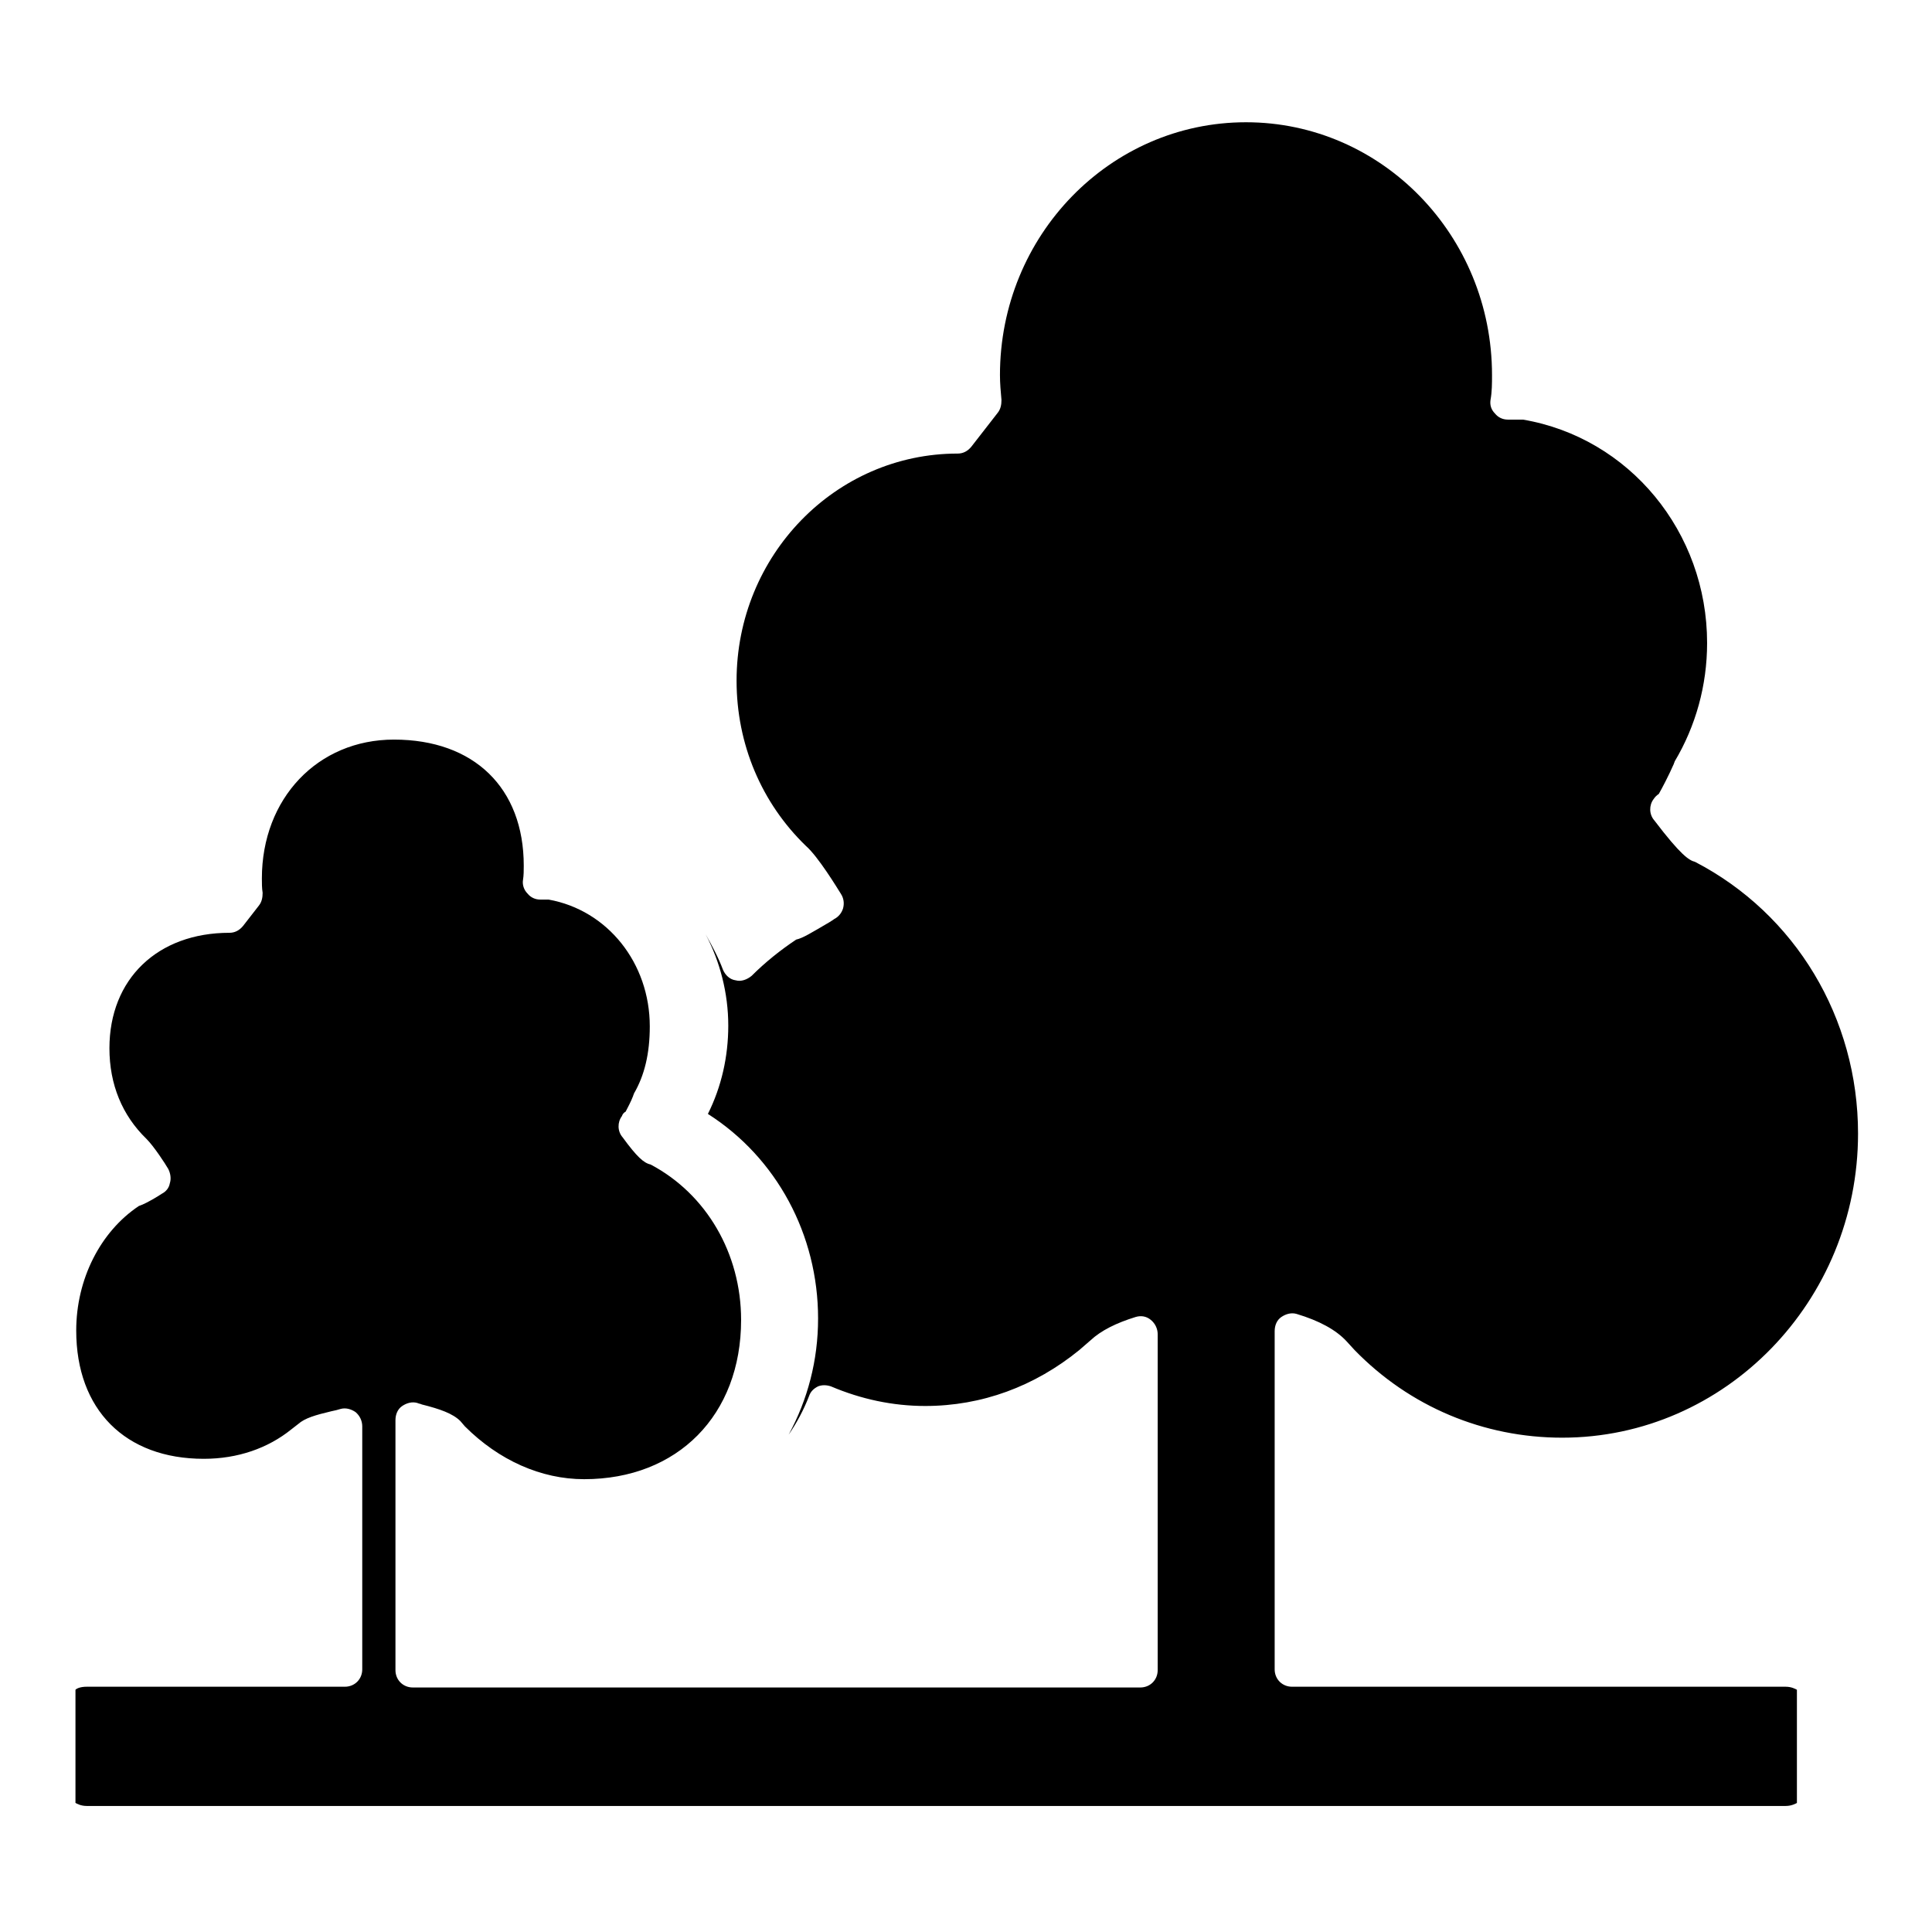 <?xml version="1.0" encoding="UTF-8"?>
<!-- Svg Vector Icons : http://www.onlinewebfonts.com/icon -->
<svg xmlns="http://www.w3.org/2000/svg" xmlns:xlink="http://www.w3.org/1999/xlink" version="1.1" x="0px" y="0px" viewBox="0 0 256 256" xml:space="preserve">
<g><g><path fill="#000000" d="M95.8,128.5c0.3,0.7,0.9,1.3,1.7,1.4c0.7,0.2,1.5-0.1,2.1-0.6c1.8-1.8,3.8-3.4,5.9-4.8c0.9-0.2,2-0.9,4.4-2.3c0.3-0.2,0.5-0.3,0.6-0.4c0.6-0.3,1-0.8,1.2-1.4c0.2-0.7,0.1-1.4-0.3-2c-0.5-0.8-3-4.9-4.6-6.3c-5.9-5.7-9.2-13.5-9.2-21.9c0-16.6,13.1-30.1,29.3-30.1c0.7,0,1.3-0.3,1.8-0.9l3.5-4.5c0.4-0.5,0.5-1.1,0.5-1.7c-0.1-1.1-0.2-2.2-0.2-3.3c0-18.5,14.6-33.5,32.6-33.5s32.6,15,32.6,33.5c0,1.1,0,2.2-0.2,3.3c-0.1,0.7,0.1,1.3,0.6,1.8c0.4,0.5,1,0.8,1.7,0.8h2c14.1,2.4,24.4,14.9,24.4,29.6c0,5.6-1.5,11-4.3,15.7c0,0.1-0.1,0.2-0.1,0.3c-0.7,1.6-1.6,3.3-2,4c-0.3,0.2-0.5,0.4-0.7,0.7c-0.6,0.8-0.6,2,0.1,2.8c3.5,4.6,4.6,5.3,5.4,5.5c13.3,6.9,21.6,20.7,21.6,36c0,22.2-17.6,40.3-39.2,40.3c-10.4,0-20.2-4.1-27.5-11.6l-1.1-1.2c-1.4-1.5-3.6-2.7-6.6-3.6c-0.7-0.2-1.4,0-2,0.4c-0.6,0.4-0.9,1.1-0.9,1.9v6.8c0,0.2,0,0.4,0,0.5v30.2c0,0.2,0,0.3,0,0.5v6.8c0,1.3,1,2.3,2.3,2.3h65.4c0.8,0,1.3,0.3,1.5,0.4v15c-0.2,0.1-0.7,0.4-1.5,0.4H11.5c-0.8,0-1.3-0.3-1.5-0.4v-15c0.2-0.2,0.7-0.4,1.5-0.4h34.2c1.3,0,2.3-1,2.3-2.3V189c0-0.7-0.3-1.4-0.9-1.9c-0.6-0.4-1.3-0.6-2-0.4c-0.3,0.1-0.7,0.2-1.2,0.3c-2.1,0.5-3.5,0.9-4.4,1.7l-0.9,0.7c-3.1,2.5-7.1,3.9-11.6,3.9c-10.4,0-16.9-6.5-16.9-17c0-6.8,3.2-13.1,8.3-16.5c0.6-0.2,1.4-0.6,2.7-1.4c0.1-0.1,0.2-0.1,0.3-0.2c0.6-0.3,1-0.8,1.1-1.4c0.2-0.6,0.1-1.3-0.2-1.9c-0.4-0.7-1.9-3-2.9-4c-3.2-3.1-4.9-7.2-4.9-12c0-9.2,6.4-15.3,15.9-15.3c0.7,0,1.3-0.3,1.8-0.9l2.1-2.7c0.4-0.5,0.5-1.1,0.5-1.7c-0.1-0.6-0.1-1.3-0.1-1.9c0-10.6,7.4-18.4,17.5-18.4c10.6,0,17.2,6.4,17.2,16.7c0,0.6,0,1.3-0.1,1.9c-0.1,0.6,0.1,1.3,0.6,1.8c0.4,0.5,1,0.8,1.7,0.8h1.1c7.8,1.4,13.4,8.4,13.4,16.8c0,3.6-0.7,6.5-2.1,8.9c0,0.1-0.1,0.2-0.1,0.3c-0.3,0.8-0.8,1.7-1,2.1c-0.2,0.1-0.4,0.3-0.5,0.6c-0.6,0.8-0.6,2,0.1,2.8c1.9,2.6,2.8,3.4,3.7,3.6c7.4,3.9,12,11.8,12,20.6c0,12.6-8.4,21.1-20.8,21.1c-5.7,0-11.3-2.5-15.8-7l-0.6-0.7c-1-1-2.7-1.6-5.1-2.2c-0.2-0.1-0.4-0.1-0.6-0.2c-0.7-0.2-1.4,0-2,0.4c-0.6,0.4-0.9,1.1-0.9,1.9v4c0,0.1,0,0.3,0,0.4V215c0,0.1,0,0.2,0,0.2v6.1c0,1.3,1,2.3,2.3,2.3h96.4c1.3,0,2.3-1,2.3-2.3v-44.5c0-0.7-0.3-1.4-0.9-1.9s-1.3-0.6-2-0.4c-2.6,0.8-4.6,1.8-6,3.1l-1.5,1.3c-5.9,4.8-12.9,7.4-20.4,7.4c-4.3,0-8.5-0.9-12.5-2.6c-0.6-0.2-1.2-0.2-1.7,0c-0.6,0.3-1,0.7-1.2,1.3c-0.7,1.8-1.6,3.5-2.7,5.1c2.5-4.6,3.9-9.8,3.9-15.4c0-11.1-5.5-21.3-14.6-27.1c1.8-3.6,2.7-7.6,2.7-11.7c0-4.3-1.1-8.5-3-12.1C94.4,125.4,95.2,126.9,95.8,128.5z"></path></g></g>
</svg>
